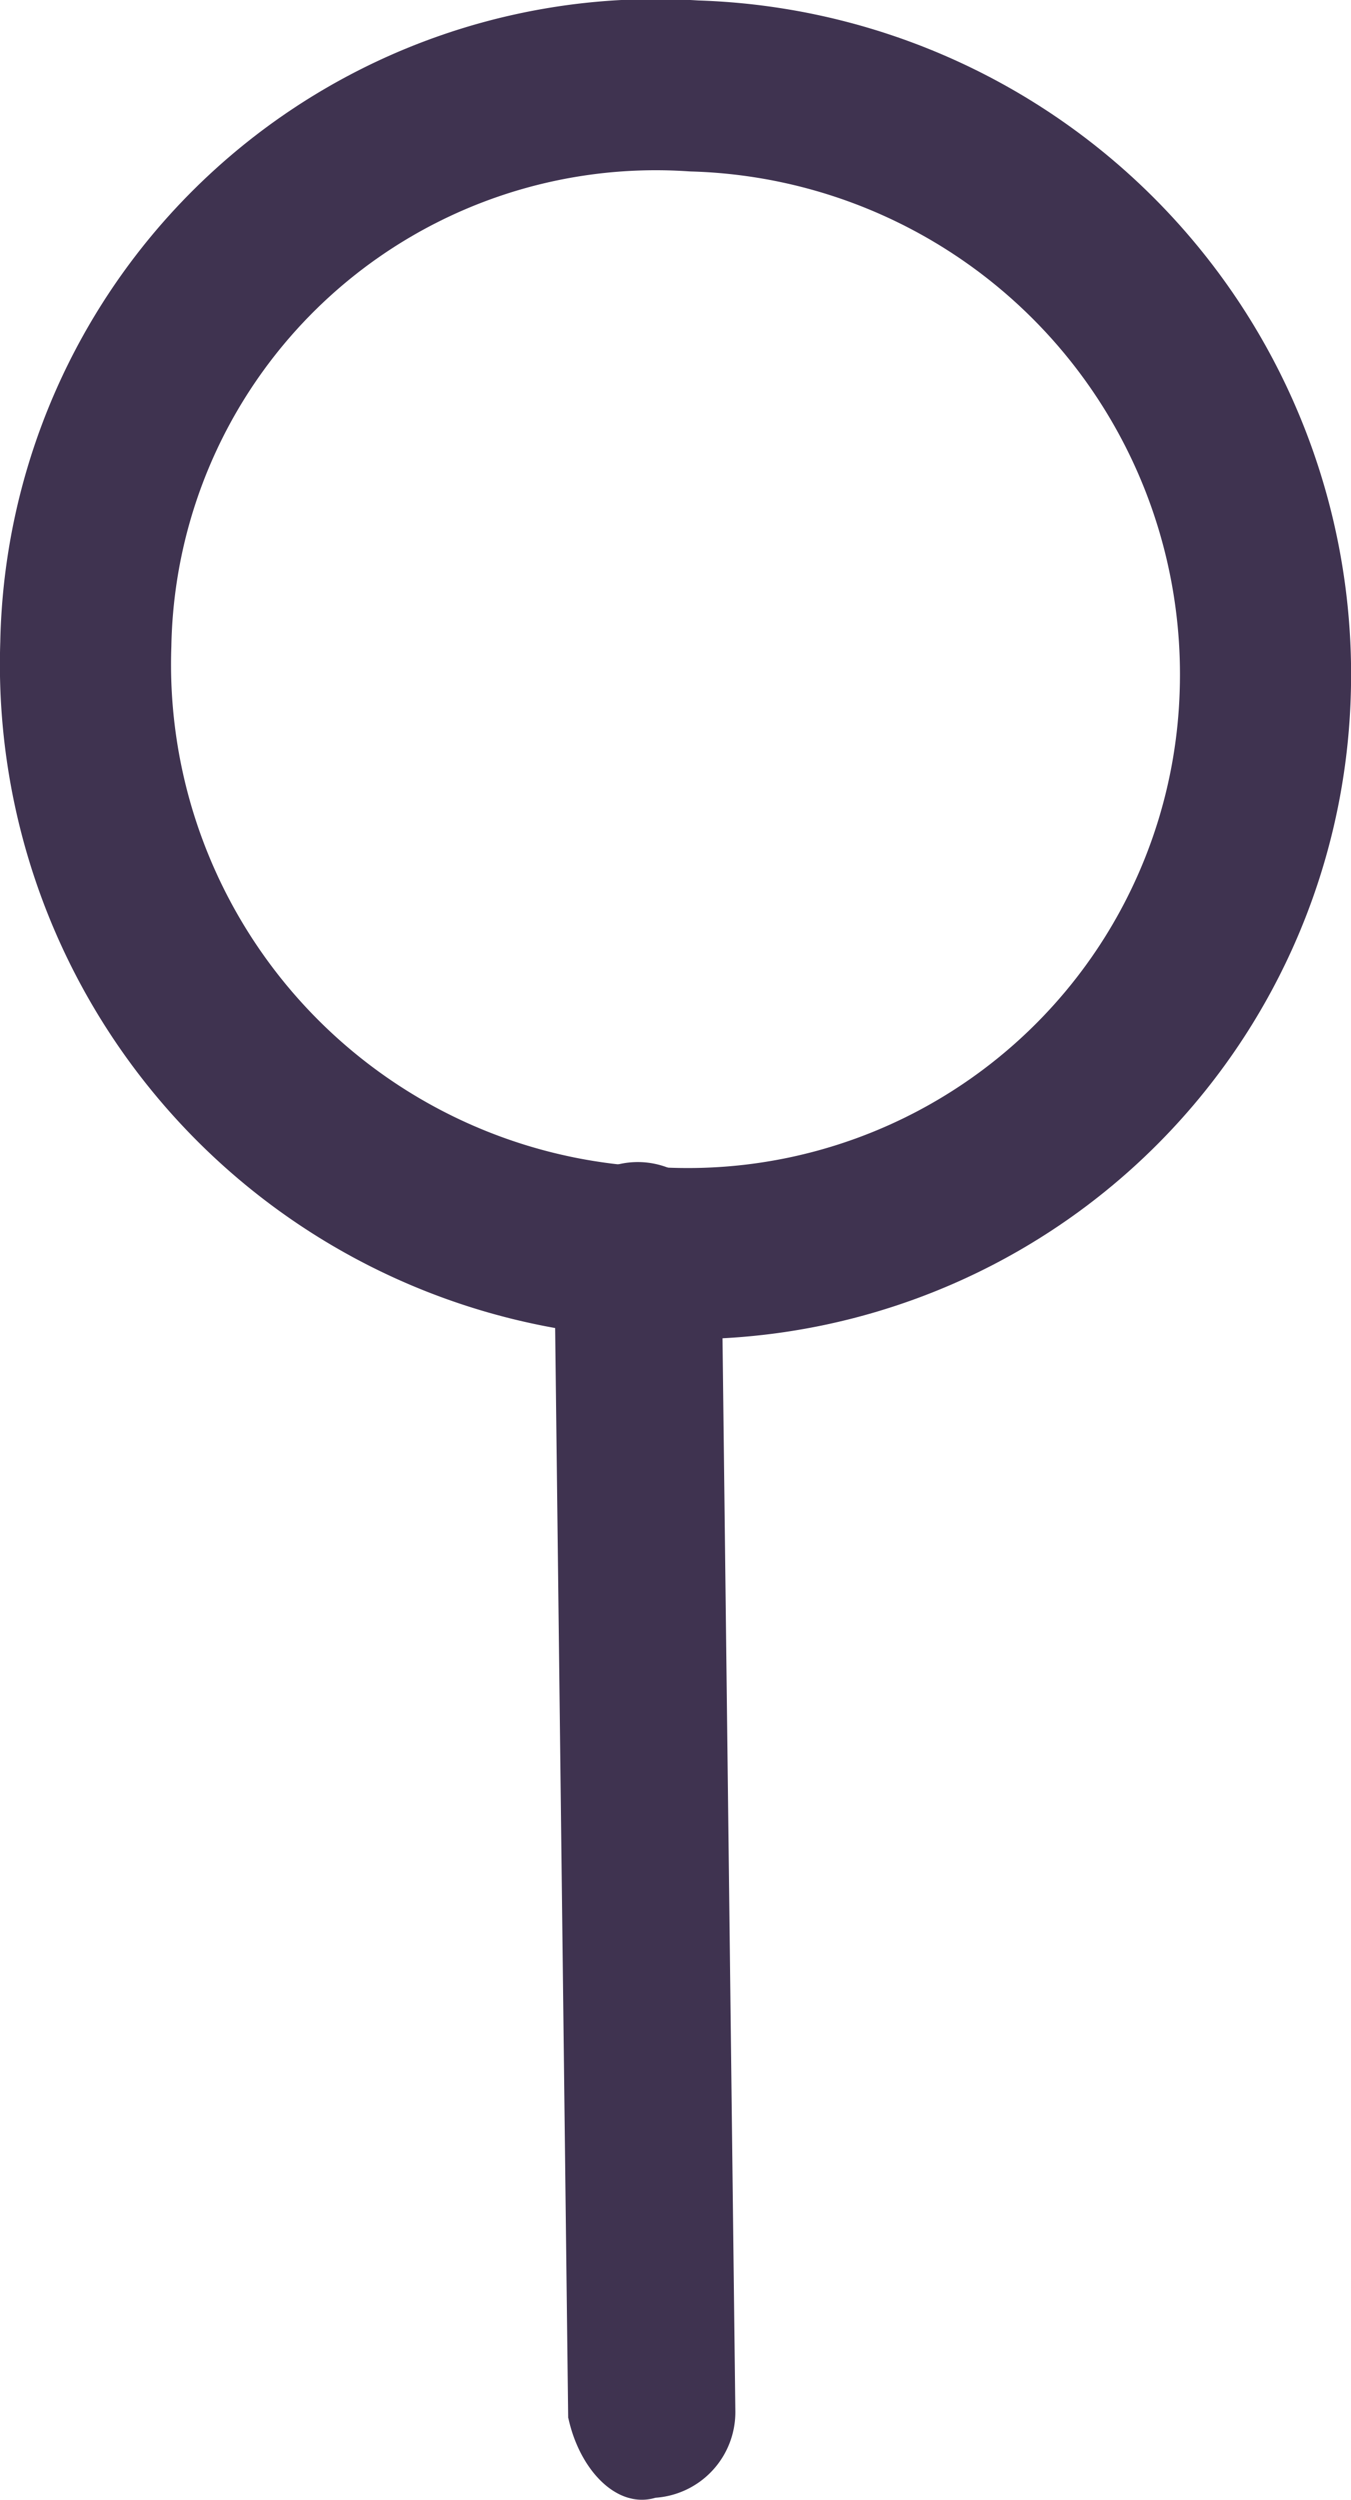 <svg xmlns="http://www.w3.org/2000/svg" viewBox="0 0 10.531 19.485"><path d="M4.429,18.848,4.32,9.739a.652.652,0,1,1,1.303-.058l.109,9.108a.669.669,0,0,1-.622.68c-.303.09-.593-.219-.68-.622" style="fill:#3f3350;fill-rule:evenodd"/><path d="M5.12,9.765A4.588,4.588,0,0,1,.669,5.02,4.444,4.444,0,0,1,5.411.67,4.588,4.588,0,0,1,9.862,5.415,4.503,4.503,0,0,1,5.12,9.765Z" style="fill:none;stroke:#3f3350;stroke-linecap:round;stroke-linejoin:round;stroke-width:1.334px"/></svg>